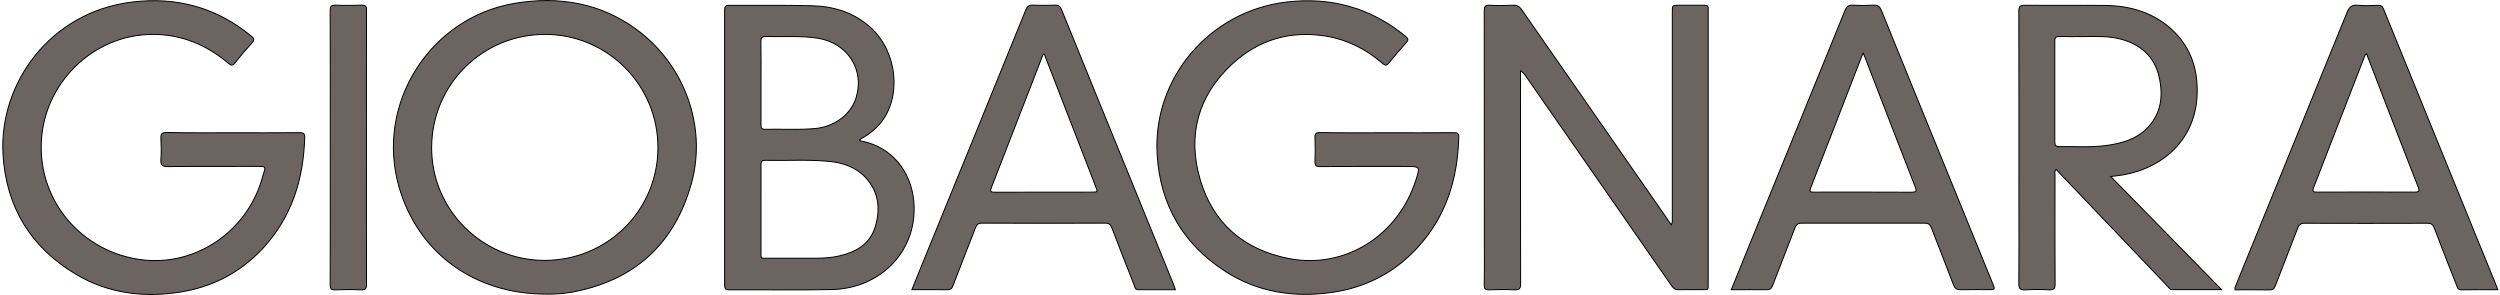 <?xml version="1.0" encoding="utf-8"?>
<!-- Generator: Adobe Illustrator 22.0.1, SVG Export Plug-In . SVG Version: 6.00 Build 0)  -->
<svg version="1.1" id="Слой_1" xmlns="http://www.w3.org/2000/svg" xmlns:xlink="http://www.w3.org/1999/xlink" x="0px" y="0px"
	 viewBox="0 0 2523 298" style="enable-background:new 0 0 2523 298;" xml:space="preserve">
<style type="text/css">
	.st0{fill:#6C6460;stroke:#000000;stroke-miterlimit:10;}
</style>
<g>
	<path class="st0" d="M550.9,296.8c-72.3,0-129.1-41.8-148.2-108.1C378.6,105,433.7,17.6,519.8,3.3C564.3-4,606.1,2.9,643,30.2
		c47.7,35.3,70.4,97.2,55,154c-16.8,61.4-57.1,98.8-120.5,110.6C568.4,296.4,559.1,297,550.9,296.8z M549.5,262.8
		c63.5,0,114.4-50.5,114.5-113.7c0.1-63.2-50.8-114.3-113.9-114.4c-63.3,0-114,50.4-114.5,113.8
		C435.2,211.4,486.4,262.7,549.5,262.8z"/>
	<path class="st0" d="M235.2,134c22.4,0,44.8,0.1,67.1-0.1c3.8,0,5.3,0.6,5.2,4.9c-1.2,42.2-13.1,80.4-42.4,112
		c-23.3,25-52.3,39.6-86,44.4c-35.9,5.1-70.6,0.5-102.1-18.2c-46.2-27.3-71-68.5-74-121.8C-0.8,84.6,50.1,12,133.8,2
		c44.8-5.3,84.7,5.6,119.6,34.3c2.9,2.4,3.8,3.8,0.9,7c-5.9,6.4-11.6,13.1-17,20c-2.6,3.3-4.1,2.9-7,0.4c-21.9-18.5-47.1-29-76-29
		c-59.9,0-109.9,48.8-112.6,108.5c-2.8,61.2,42.2,111.7,101.7,119c51.3,6.3,101-25,118.9-75c1.7-4.7,2.8-9.6,4.4-14.3
		c1.5-4.2,0.1-5-4-5c-31.2,0.2-62.3-0.1-93.4,0.2c-5.7,0.1-7.3-1.6-6.9-7c0.5-7.1,0.4-14.3,0-21.4c-0.2-4.5,0.8-6,5.8-6
		C190.5,134.2,212.9,134,235.2,134z"/>
	<path class="st0" d="M1399.9,134c22.6,0,45.1,0.1,67.7-0.1c3.4,0,4.7,0.8,4.6,4.4c-1.1,42.2-12.8,80.5-42.1,112.1
		c-23.2,25.1-52.2,39.8-85.8,44.7c-38,5.4-74.5,0-107.2-20.9c-43-27.5-66.2-67.4-69.3-118.1c-4.7-77.3,53-144.8,130.3-154
		c45-5.4,85.1,5.7,120.2,34.4c2.8,2.3,3.5,3.6,0.8,6.6c-6,6.6-11.8,13.4-17.4,20.4c-2.4,3-3.8,2.8-6.6,0.3
		c-16.6-14.3-35.6-23.9-57.3-27.4c-36.1-5.8-68.1,3.9-94.6,28.5c-34.1,31.7-44.9,71.3-32.2,115.6c12.9,44.9,44.5,71.7,90.1,80.5
		c56.5,10.8,110.3-23.4,128-79.8c4.1-13.2,4.1-13.2-9.8-13.2c-29,0-58-0.1-87,0.1c-4.4,0-5.4-1.3-5.2-5.4c0.3-7.8,0.3-15.7,0-23.5
		c-0.2-4.1,0.8-5.4,5.2-5.4C1354.8,134.2,1377.4,134,1399.9,134z"/>
	<path class="st0" d="M1686.7,226.9c1.5-2.8,0.9-4.9,1-7c0-69.3,0-138.5,0-207.8c0-6.8,0-6.8,7-6.8c8.4,0,16.8,0.1,25.2,0
		c3.1-0.1,4.3,1,4,4c-0.1,1.1,0,2.1,0,3.2c0,90.8,0,181.7,0,272.5c0,8.7,0.7,7.2-7.5,7.3c-7.3,0.1-14.7-0.2-22,0.1
		c-3.5,0.2-5.4-1.2-7.4-4c-49.1-70.7-98.3-141.3-147.4-211.9c-1.3-1.8-2.6-3.6-5.1-5c0,2.1,0,4.1,0,6.2c0,69.4-0.1,138.9,0.1,208.3
		c0,5-1,6.8-6.4,6.5c-8.4-0.5-16.8-0.3-25.2,0c-3.9,0.1-5.2-0.8-5.1-4.9c0.3-13.4,0.1-26.8,0.1-40.2c0-78.7,0-157.4-0.1-236.1
		c0-4.5,0.7-6.3,5.8-6c7.8,0.5,15.8,0.3,23.6,0c3.9-0.2,6.1,1.3,8.3,4.4c48.6,70,97.2,139.8,145.9,209.7
		C1683,221.8,1684.6,224,1686.7,226.9z"/>
	<path class="st0" d="M867.5,141.9c3,0.8,5.9,1.4,8.8,2.2c27.5,8.2,45,33.2,46.2,63.5c1.8,47.3-34.9,83.5-82.8,84.6
		c-34.5,0.8-69.1,0.1-103.7,0.3c-3.9,0-4.7-1.4-4.7-4.9c0.1-92.4,0.1-184.9,0-277.3c0-3.6,0.8-5,4.7-4.9c27.7,0.2,55.5-0.3,83.2,0.4
		c22.2,0.5,42.6,6.8,59.5,22.1c27.1,24.6,31.7,70.5,9.3,97c-4.7,5.5-10.3,9.9-16.4,13.7C870.3,139.4,868.4,139.6,867.5,141.9z
		 M768,211.6c0,13.9,0,27.8,0,41.8c0,8.2-1,7.2,7,7.2c15.9,0.1,31.8,0,47.8,0c8.4,0,16.8-0.5,25-2.5c16.8-4,30.4-12,35.6-29.6
		c5.3-18,3.4-35.1-9.9-49.4c-10-10.7-23.3-15-37.5-16.3c-21.2-2-42.6-0.5-63.8-1c-4-0.1-4.3,1.8-4.2,4.9
		C768.1,181.6,768,196.6,768,211.6z M768,83.5c0,14.1,0,28.2,0,42.3c0,2.8,0.2,4.7,3.9,4.7c16.6-0.4,33.3,0.7,49.9-0.7
		c20.2-1.6,36.9-14.1,42.2-31.2c8.7-28.2-8.5-55.1-38.4-60c-17.4-2.8-35-1.2-52.5-1.8c-4.5-0.2-5.3,1.6-5.2,5.6
		C768.2,56.1,768,69.8,768,83.5z"/>
	<path class="st0" d="M2130.1,178.1c37.4,38.2,74.2,75.8,111.9,114.2c-17.6,0-33.8,0-50,0c-2.2,0-3-1.8-4.1-3
		c-30.4-31.8-60.7-63.6-91-95.4c-7.3-7.6-14.5-15.2-21.9-22.9c-1.9,1.9-1.1,3.9-1.1,5.7c-0.1,36.6-0.1,73.2,0.1,109.8
		c0,4.6-0.9,6.2-5.8,6c-8-0.5-16.1-0.4-24.2,0c-5,0.3-6.6-1-6.6-6.3c0.3-27.5,0.1-55,0.1-82.4c0-64.1,0.1-128.1-0.1-192.2
		c0-4.7,0.9-6.4,6.1-6.3c27,0.3,54.1-0.1,81.1,0.2c26.3,0.3,50.2,7.6,69.4,26.4c17.9,17.7,24.4,39.9,23.3,64.4
		c-2.2,48.4-39.6,76.8-82.5,81.3C2133.5,177.7,2132.3,177.9,2130.1,178.1z M2101.6,36.9c-8.6,0-15.8,0.2-22.9-0.1
		c-3.6-0.1-5,0.8-5,4.7c0.1,33.9,0.1,67.8,0,101.7c0,3.4,0.9,4.8,4.5,4.8c15.9-0.3,31.9,1,47.7-1.2c14.7-2,28.9-5.8,39.9-16.4
		c15.7-15.1,17.7-34.1,12.9-54c-4.8-19.5-18.3-31.3-37.5-36.7C2127.8,35.9,2113.9,37,2101.6,36.9z"/>
	<path class="st0" d="M1747.2,292.4c5.7-14,11.1-27.3,16.5-40.7c32.7-80.2,65.5-160.4,98.1-240.7c1.8-4.3,3.7-6.1,8.5-5.8
		c6.8,0.5,13.6,0.4,20.4,0c4.2-0.2,6.2,1.1,7.9,5.1c22.4,55.3,45,110.6,67.6,165.9c15,36.8,30,73.6,45,110.4
		c2.3,5.7,2.3,5.7-4.1,5.7c-9.3,0-18.6-0.2-27.9,0.1c-4.1,0.1-6.2-0.9-7.8-5.1c-7.2-19.2-14.9-38.2-22.2-57.3
		c-1.4-3.6-3.2-4.8-7-4.8c-41.2,0.1-82.4,0.1-123.6,0c-4.1,0-5.9,1.3-7.3,5.1c-7.3,19.3-15,38.5-22.4,57.8c-1.2,3.1-2.7,4.4-6.2,4.3
		C1771.1,292.2,1759.5,292.4,1747.2,292.4z M1880.5,53.6c-1,1.9-1.4,2.4-1.6,3.1c-17.2,44.3-34.3,88.7-51.6,133
		c-1.7,4.5,0.6,4.2,3.6,4.2c32.7,0,65.5-0.1,98.2,0.1c5.5,0,5.2-1.8,3.6-5.8c-11.7-29.8-23.2-59.7-34.8-89.6
		C1892.3,84,1886.6,69.4,1880.5,53.6z"/>
	<path class="st0" d="M2520.8,292.4c-12.8,0-24.8-0.2-36.8,0.1c-3.6,0.1-3.9-2.5-4.8-4.6c-7.6-19.2-15.2-38.5-22.5-57.8
		c-1.4-3.6-3.1-4.8-7-4.8c-41.3,0.1-82.7,0.2-124,0c-4.1,0-5.6,1.6-6.9,5c-7.4,19.3-15.1,38.5-22.4,57.8c-1.3,3.3-2.8,4.6-6.5,4.5
		c-11.4-0.3-22.9-0.1-34.2-0.1c-0.8-2.1,0.4-3.5,0.9-4.9c37.3-91.6,74.7-183.1,111.9-274.7c2.2-5.5,4.7-8.2,11.1-7.6
		c6.6,0.7,13.2,0.3,19.9,0.1c3.5-0.2,5,1.2,6.2,4.3c31.1,76.4,62.2,152.8,93.4,229.2c6.5,15.8,12.9,31.7,19.4,47.5
		C2519.2,288.1,2519.9,289.9,2520.8,292.4z M2388.3,54.2c-1.9,1.1-2,2.8-2.6,4.3c-16.9,43.5-33.7,87-50.7,130.5
		c-1.7,4.3-0.7,4.9,3.5,4.9c32.7-0.1,65.5-0.2,98.2,0c4.5,0,5.4-0.8,3.7-5.2c-10.1-25.7-20-51.5-30-77.2
		C2403.1,92.5,2395.7,73.4,2388.3,54.2z"/>
	<path class="st0" d="M1186.2,292.4c-12.8,0-25.1,0-37.4,0c-3.4,0-3.4-2.8-4.2-4.7c-7.6-19.2-15.2-38.5-22.5-57.8
		c-1.3-3.3-2.8-4.7-6.5-4.7c-41.5,0.1-83.1,0.2-124.6,0c-3.8,0-5.3,1.5-6.6,4.7c-7.5,19.5-15.2,38.8-22.6,58.3
		c-1.2,3.3-2.8,4.3-6.1,4.2c-11.6-0.2-23.2-0.1-35.4-0.1c2.3-5.7,4.3-10.8,6.4-15.9c36.2-88.8,72.5-177.5,108.5-266.3
		c1.5-3.8,3.4-5.1,7.4-4.9c7.3,0.3,14.7,0.3,22,0c3.7-0.2,5.3,1.1,6.7,4.5c23.5,58,47.2,115.9,70.8,173.8c14,34.3,28,68.6,42,103
		C1184.7,288.2,1185.3,290.1,1186.2,292.4z M1053.8,54.4c-1.7,0.8-1.8,2.2-2.2,3.3c-17,43.9-34,87.8-51.1,131.6
		c-1.6,4-0.6,4.7,3.4,4.7c32.6-0.1,65.2-0.1,97.8-0.1c6.3,0,6.3,0,3.9-6.1c-11-28.4-22-56.8-33.1-85.3
		C1066.3,86.5,1060,70.4,1053.8,54.4z"/>
	<path class="st0" d="M333.3,149c0-46,0.1-92.1-0.1-138.2c0-4.4,1.1-5.8,5.6-5.6c8.6,0.4,17.2,0.3,25.8,0c4.3-0.2,5.4,1.2,5.3,5.4
		c-0.2,44.3-0.1,88.5-0.1,132.8c0,47.8-0.1,95.7,0.1,143.5c0,4.5-1.2,5.8-5.6,5.6c-8.6-0.4-17.2-0.3-25.8,0
		c-4.3,0.2-5.3-1.1-5.3-5.3c0.2-43.5,0.1-87.1,0.1-130.7C333.3,154,333.3,151.5,333.3,149z"/>
</g>
</svg>
